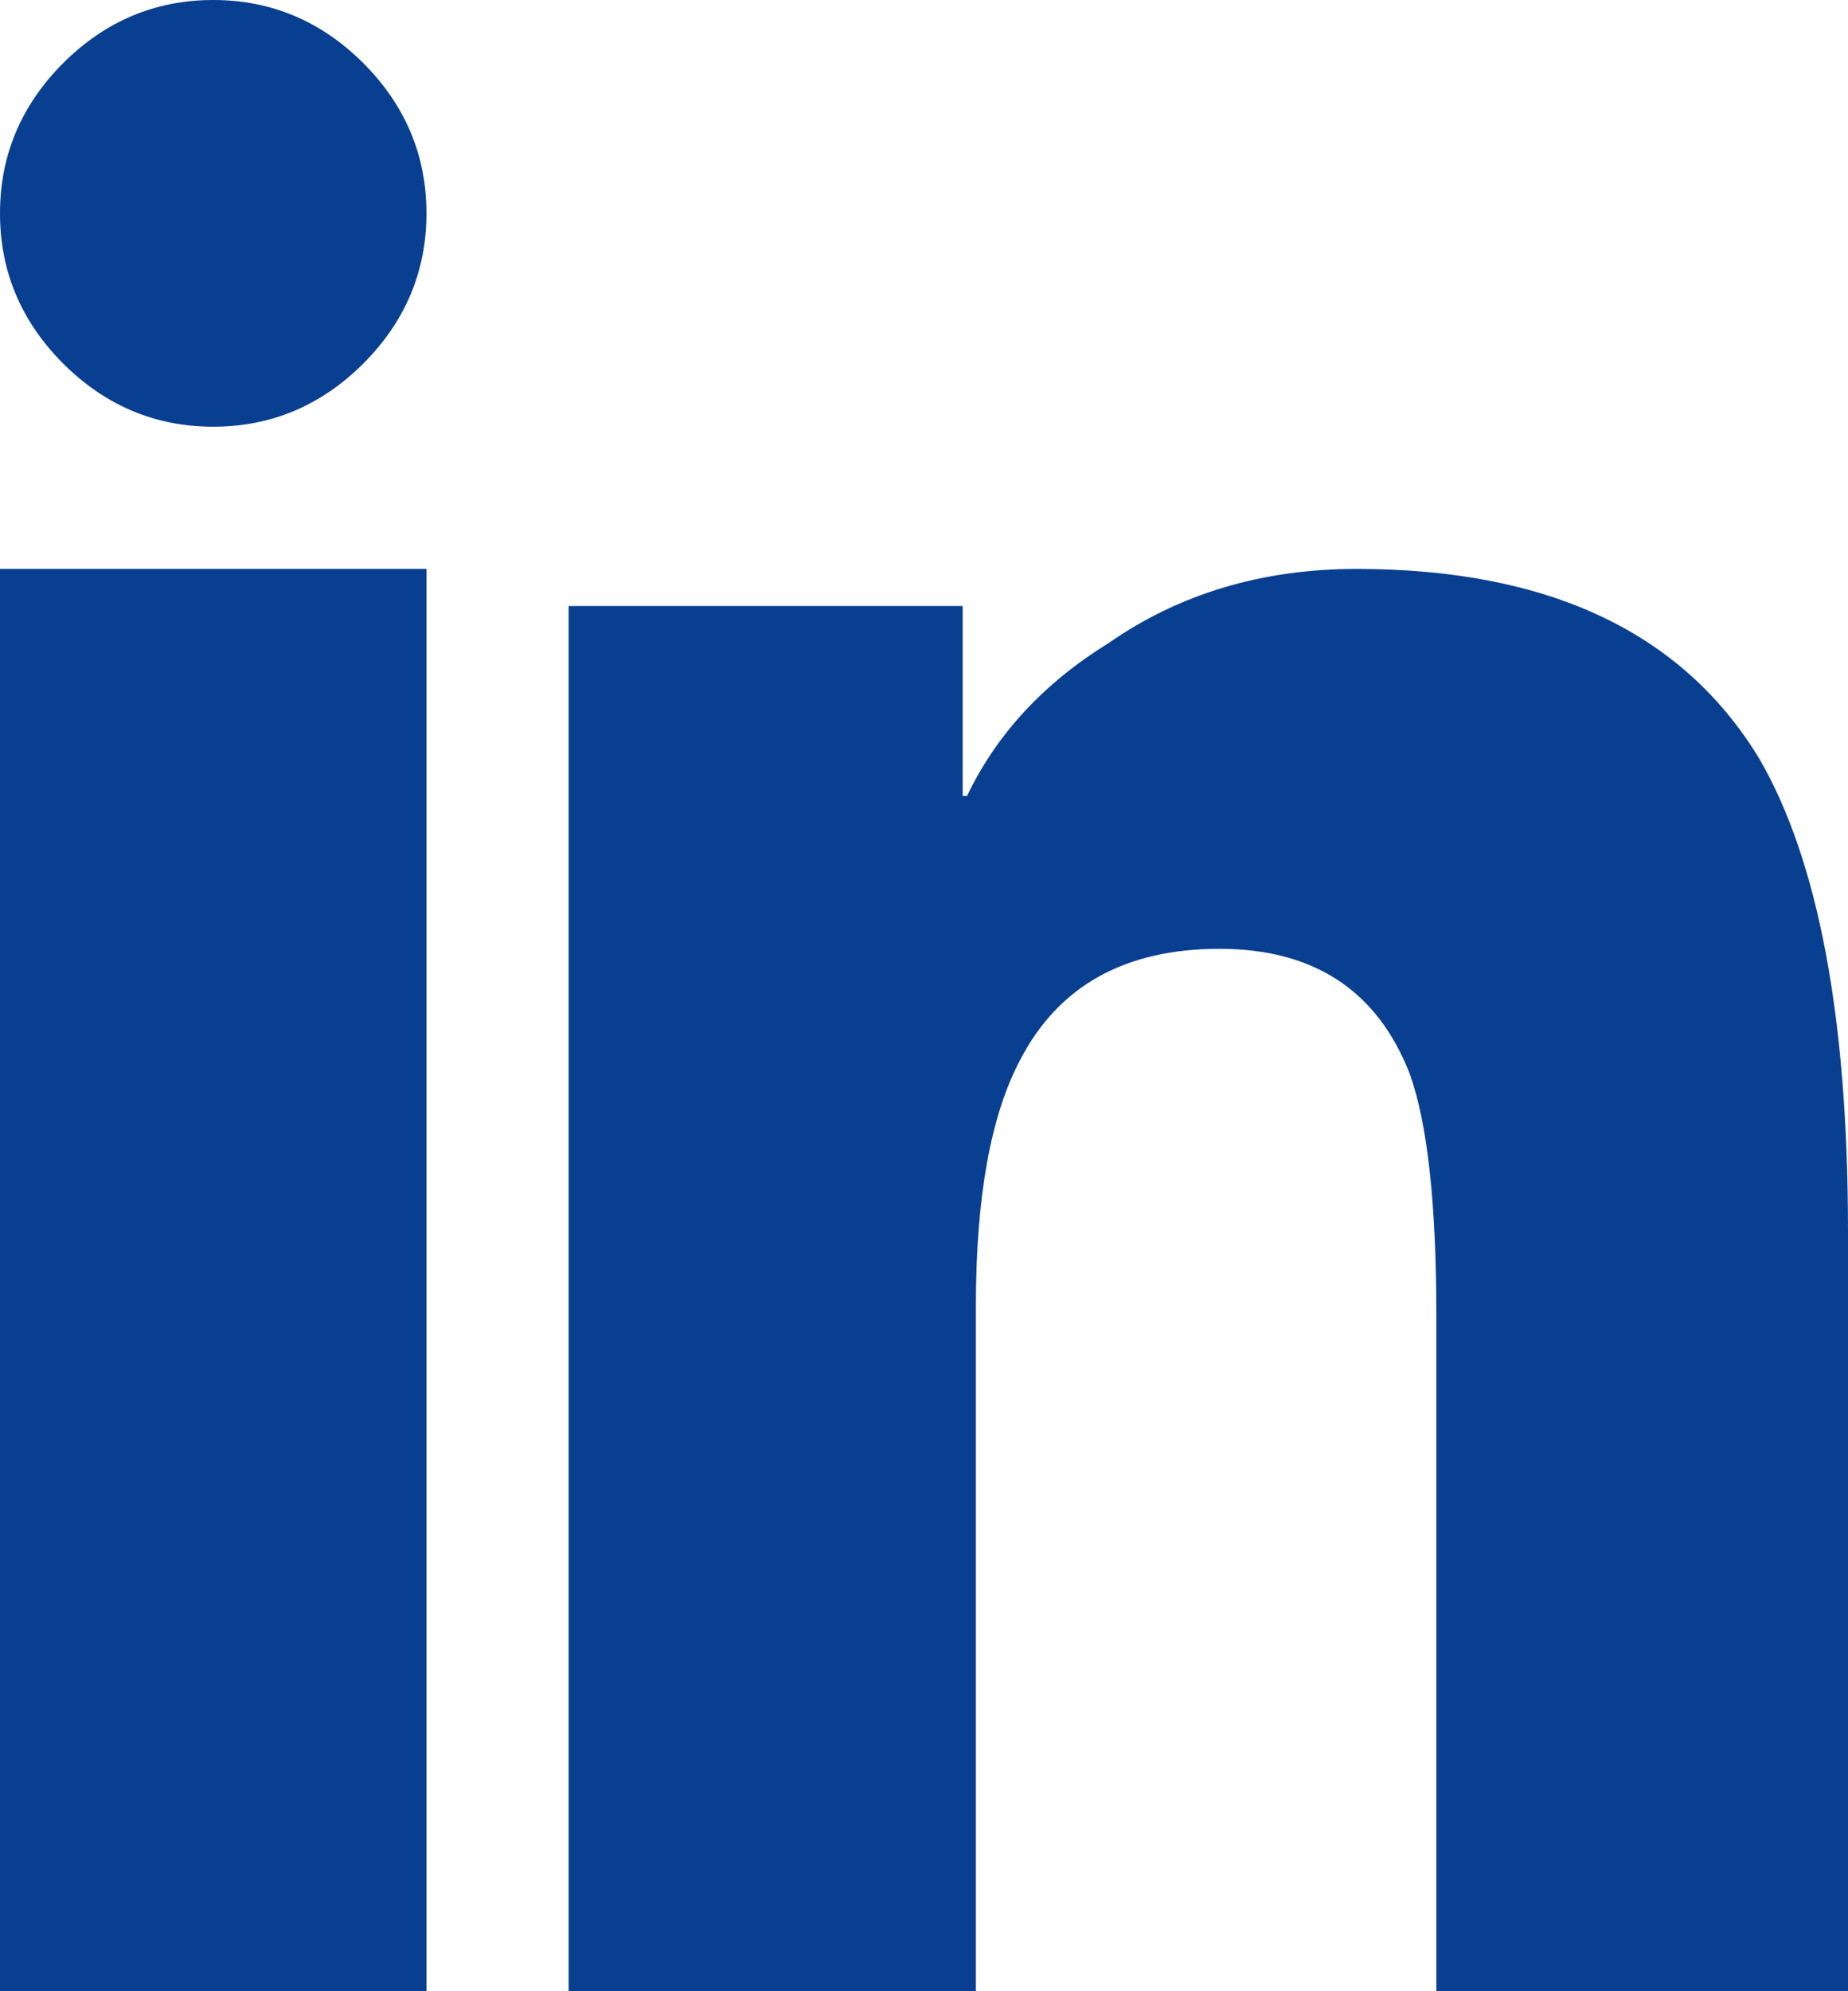 <?xml version="1.0" encoding="UTF-8"?>
<svg width="13px" height="14px" viewBox="0 0 13 14" version="1.1" xmlns="http://www.w3.org/2000/svg" xmlns:xlink="http://www.w3.org/1999/xlink">
    <!-- Generator: Sketch 50.2 (55047) - http://www.bohemiancoding.com/sketch -->
    <title>Ic_General_Blue_Linkedin</title>
    <desc>Created with Sketch.</desc>
    <defs></defs>
    <g id="Ic_General_Blue_Linkedin" stroke="none" stroke-width="1" fill="none" fill-rule="evenodd">
        <path d="M3,14 L0,14 L0,4 L3,4 L3,14 Z M1.5,3 C1.093,3 0.741,2.852 0.444,2.556 C0.148,2.259 0,1.907 0,1.5 C0,1.093 0.148,0.741 0.444,0.444 C0.741,0.148 1.093,0 1.5,0 C1.907,0 2.259,0.148 2.556,0.444 C2.852,0.741 3,1.093 3,1.5 C3,1.907 2.852,2.259 2.556,2.556 C2.259,2.852 1.907,3 1.5,3 Z M13,14 L10.104,14 L10.104,9.244 C10.104,8.463 10.042,7.898 9.917,7.55 C9.689,6.964 9.242,6.671 8.578,6.671 C7.913,6.671 7.446,6.932 7.176,7.453 C6.969,7.844 6.865,8.419 6.865,9.179 L6.865,14 L4,14 L4,4.261 L6.772,4.261 L6.772,5.596 L6.803,5.596 C7.01,5.162 7.343,4.803 7.799,4.521 C8.298,4.174 8.879,4 9.543,4 C10.893,4 11.837,4.445 12.377,5.336 C12.792,6.052 13,7.16 13,8.658 L13,14 Z" id="--" fill="#093F91"></path>
    </g>
</svg>